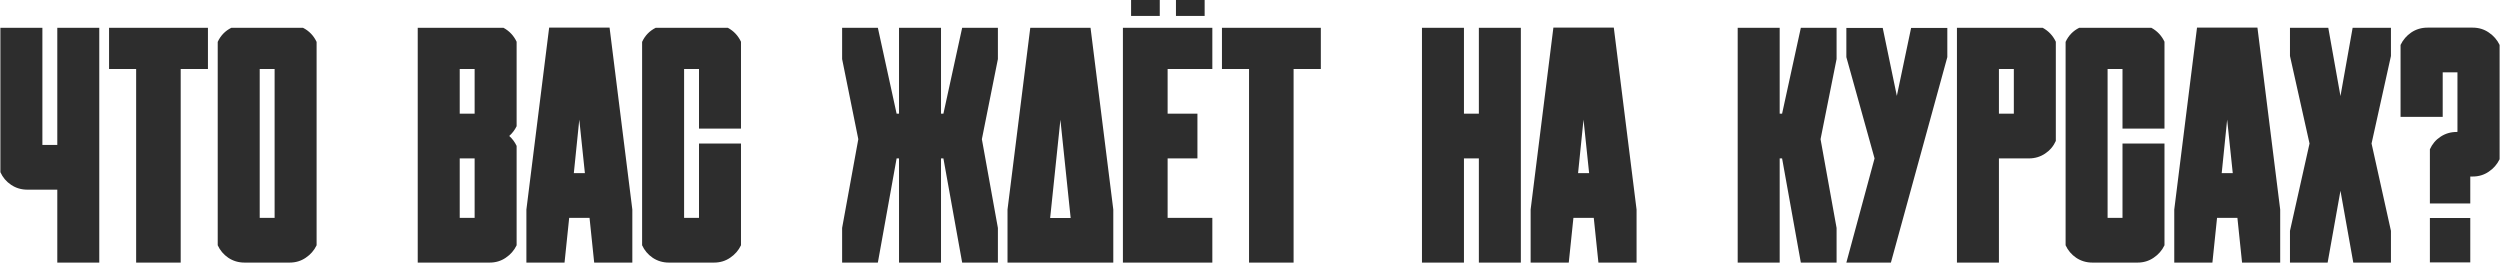 <?xml version="1.0" encoding="UTF-8"?> <svg xmlns="http://www.w3.org/2000/svg" width="457" height="48" viewBox="0 0 457 48" fill="none"><path d="M10.473 5.08H18.148V39.855V48H10.473V34.67H7.748H4.994C3.9 34.67 2.914 34.377 2.035 33.791C1.156 33.205 0.502 32.434 0.072 31.477V5.08H7.748V12.609V26.496H10.473V12.609V5.08ZM38.012 12.609H33.031V48H24.887V12.609H19.936V5.08H38.012V12.609ZM57.875 44.836C57.426 45.773 56.762 46.535 55.883 47.121C55.023 47.707 54.047 48 52.953 48H50.199H47.475H44.691C43.598 48 42.611 47.707 41.732 47.121C40.873 46.535 40.228 45.773 39.799 44.836V7.658C40.326 6.506 41.156 5.646 42.289 5.08H55.385C56.498 5.646 57.328 6.506 57.875 7.658V44.836ZM50.199 39.826V12.609H47.475V39.826H50.199ZM94.438 44.836C93.988 45.773 93.324 46.535 92.445 47.121C91.586 47.707 90.609 48 89.516 48H86.762H84.037H76.361V5.08H92.035C93.109 5.666 93.91 6.516 94.438 7.629V23.068C94.106 23.752 93.656 24.348 93.09 24.855C93.656 25.363 94.106 25.969 94.438 26.672V44.836ZM86.762 39.826V28.957H84.037V39.826H86.762ZM86.762 20.783V12.609H84.037V20.783H86.762ZM111.43 5.051L115.59 38.303V48H108.617L107.768 39.826H104.047L103.197 48H96.225V38.303L100.385 5.051H111.43ZM104.896 31.652H106.918L105.893 21.867L104.896 31.652ZM135.453 44.836C135.004 45.773 134.34 46.535 133.461 47.121C132.602 47.707 131.625 48 130.531 48H127.777H125.053H122.27C121.176 48 120.189 47.707 119.311 47.121C118.451 46.535 117.807 45.773 117.377 44.836V7.658C117.904 6.506 118.734 5.646 119.867 5.08H133.051C134.125 5.666 134.926 6.516 135.453 7.629V23.508H127.777V12.609H125.053V39.826H127.777V26.232H135.453V44.836ZM182.416 5.08V10.793L179.486 25.441L182.416 41.672V48H175.883L172.455 28.957H172.016V48H164.34V28.957H163.9L160.473 48H153.939V41.672L156.898 25.441L153.939 10.793V5.08H160.473L163.9 20.783H164.34V5.08H172.016V20.783H172.455L175.883 5.08H182.416ZM199.35 5.08L203.51 38.303V48H199.262H196.566H191.146H187.221H184.174V38.303L188.334 5.08H199.35ZM191.967 39.855H195.717L193.842 21.896L191.967 39.855ZM205.268 5.08H213.441H221.615V12.609H213.441V20.783H218.891V28.957H213.441V39.826H221.615V48H213.441H205.268V5.08ZM212.006 2.912V-0.75H206.762V2.912H212.006ZM220.209 2.912V-0.75H214.965V2.912H220.209ZM241.449 12.609H236.469V48H228.324V12.609H223.373V5.08H241.449V12.609ZM270.336 5.08H278.012V48H270.336V28.957H267.611V48H259.936V5.08H267.611V20.783H270.336V5.08ZM295.004 5.051L299.164 38.303V48H292.191L291.342 39.826H287.621L286.771 48H279.799V38.303L283.959 5.051H295.004ZM288.471 31.652H290.492L289.467 21.867L288.471 31.652ZM335.727 41.672V48H329.193L325.766 28.957H325.326V48H317.65V5.08H325.326V20.783H325.766L329.193 5.08H335.727V10.793L332.797 25.441L335.727 41.672ZM355.971 5.109V10.441L345.658 48H337.514L342.67 28.957L337.514 10.441V5.109H344.164L346.742 17.531L349.35 5.109H355.971ZM368.129 28.957H365.404V48H357.729V5.08H373.402C374.477 5.666 375.277 6.516 375.805 7.629V25.764C375.375 26.721 374.721 27.492 373.842 28.078C372.963 28.664 371.977 28.957 370.883 28.957H368.129ZM365.404 12.609V20.783H368.129V12.609H365.404ZM395.668 44.836C395.219 45.773 394.555 46.535 393.676 47.121C392.816 47.707 391.84 48 390.746 48H387.992H385.268H382.484C381.391 48 380.404 47.707 379.525 47.121C378.666 46.535 378.021 45.773 377.592 44.836V7.658C378.119 6.506 378.949 5.646 380.082 5.08H393.266C394.34 5.666 395.141 6.516 395.668 7.629V23.508H387.992V12.609H385.268V39.826H387.992V26.232H395.668V44.836ZM412.66 5.051L416.82 38.303V48H409.848L408.998 39.826H405.277L404.428 48H397.455V38.303L401.615 5.051H412.66ZM406.127 31.652H408.148L407.123 21.867L406.127 31.652ZM437.064 5.08V10.236L433.52 26.232L437.064 42.199V48H430.18L427.836 34.875L425.492 48H418.607V42.199L422.182 26.232L418.607 10.236V5.08H425.609L427.836 17.561L430.062 5.08H437.064ZM444.184 47.971V39.855H451.566V47.971H444.184ZM452.006 5.051C453.1 5.051 454.076 5.344 454.936 5.93C455.814 6.516 456.479 7.277 456.928 8.215V29.104C456.479 30.041 455.814 30.803 454.936 31.389C454.076 31.975 453.1 32.268 452.006 32.268H451.566V37.19H444.184V32.297V27.287C444.613 26.33 445.258 25.568 446.117 25.002C446.996 24.416 447.982 24.123 449.076 24.123L449.223 24.094V13.225H446.527V21.369H438.822V8.215C439.271 7.277 439.926 6.516 440.785 5.93C441.664 5.344 442.65 5.051 443.744 5.051H446.527H449.223H452.006Z" fill="#2D2D2D"></path></svg> 